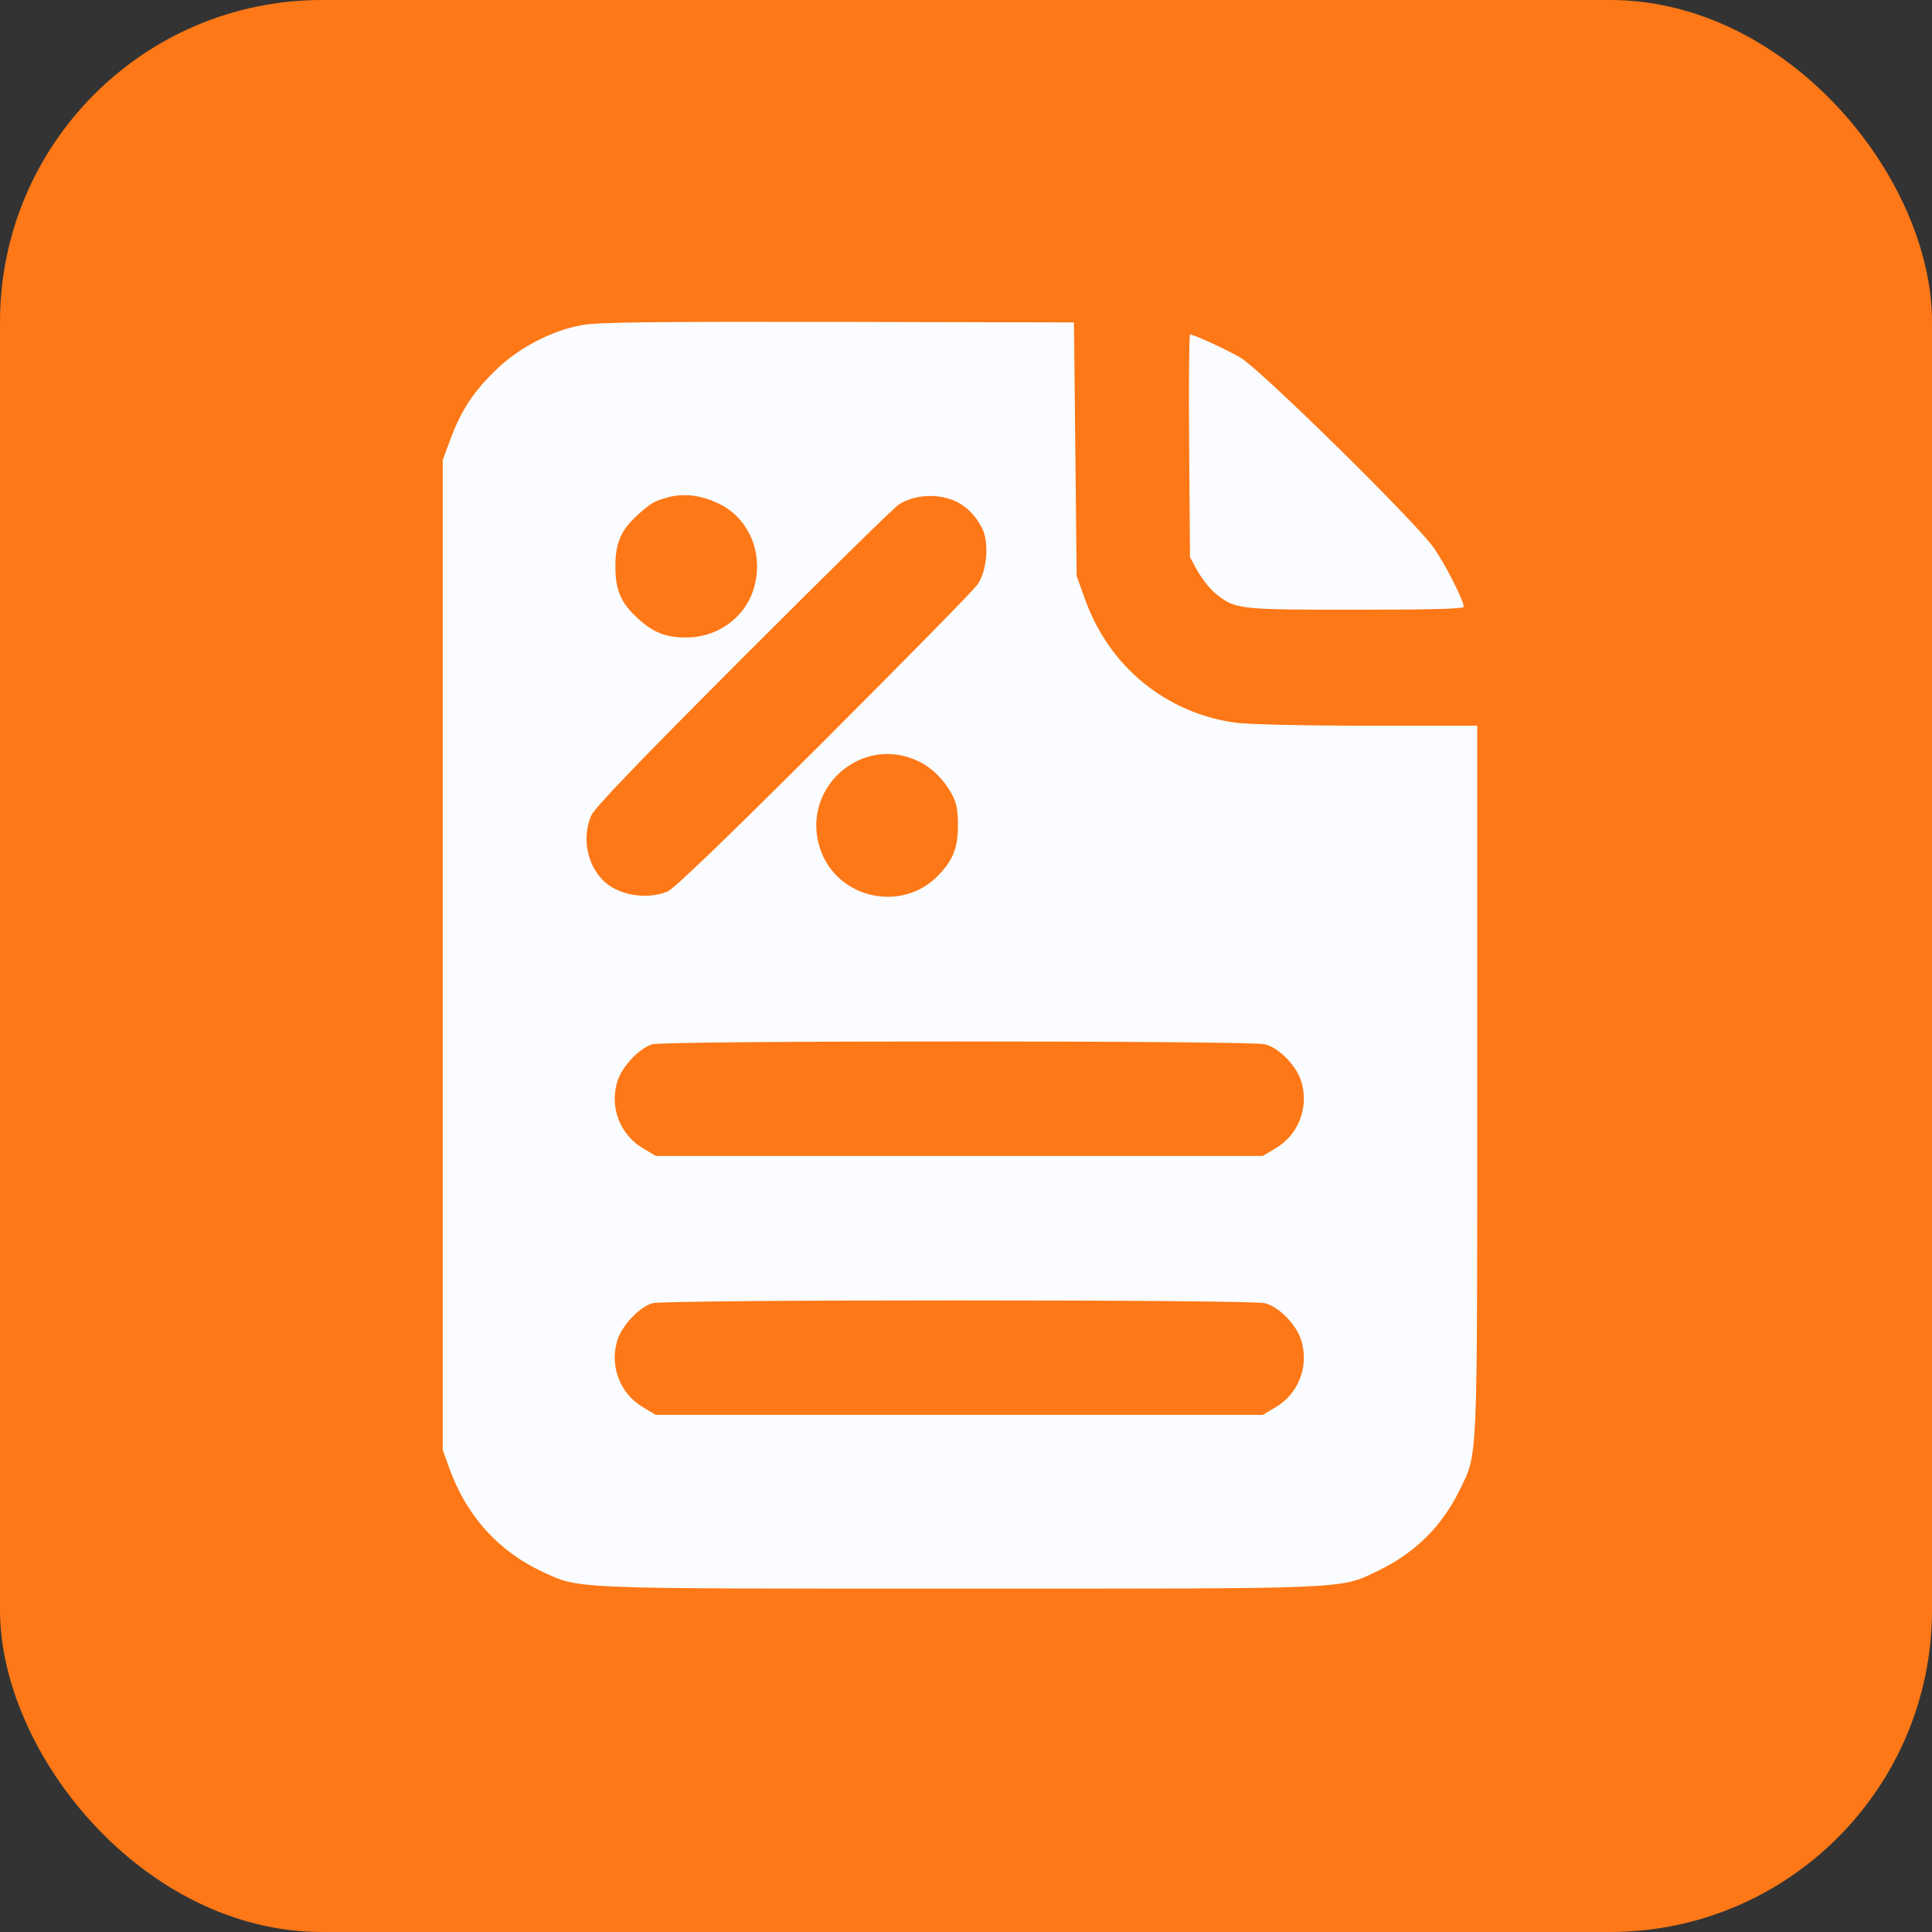 <svg width="48" height="48" viewBox="0 0 48 48" fill="none" xmlns="http://www.w3.org/2000/svg">
<rect x="0" y="0" width="48" height="48" fill="#333333" stroke="none"/>
<g id="Icon">
<rect width="48" height="48" rx="8" fill="#FE7817"/>
<g id="Black">
<path id="Vector" d="M14.451 8.078C13.681 8.218 12.836 8.667 12.267 9.244C11.73 9.773 11.436 10.242 11.181 10.939L11 11.428V23.726V36.024L11.174 36.507C11.603 37.679 12.401 38.557 13.5 39.06C14.411 39.482 14.143 39.469 23.834 39.469C33.652 39.469 33.277 39.489 34.248 39.02C35.16 38.577 35.823 37.92 36.259 37.029C36.721 36.078 36.701 36.553 36.701 26.816V18.03H33.96C32.365 18.03 30.998 17.996 30.696 17.956C28.967 17.715 27.553 16.562 26.957 14.887L26.749 14.31L26.716 11.161L26.682 8.011L20.818 7.997C16.134 7.991 14.854 8.004 14.451 8.078ZM17.849 12.508C18.64 12.883 19.002 13.814 18.707 14.686C18.472 15.376 17.796 15.845 17.038 15.838C16.549 15.838 16.234 15.718 15.859 15.376C15.43 14.987 15.289 14.672 15.289 14.076C15.289 13.506 15.423 13.178 15.805 12.829C16.16 12.501 16.254 12.447 16.582 12.36C16.985 12.246 17.407 12.3 17.849 12.508ZM23.8 12.481C24.048 12.615 24.249 12.829 24.404 13.131C24.578 13.479 24.524 14.183 24.29 14.518C24.189 14.665 22.467 16.415 20.47 18.412C17.963 20.912 16.75 22.078 16.582 22.151C16.04 22.372 15.303 22.232 14.947 21.836C14.572 21.427 14.465 20.791 14.686 20.268C14.76 20.081 15.832 18.968 18.459 16.334C20.476 14.317 22.219 12.601 22.339 12.528C22.748 12.273 23.358 12.253 23.8 12.481ZM22.808 18.908C23.15 19.069 23.459 19.377 23.653 19.739C23.767 19.947 23.8 20.127 23.8 20.509C23.8 21.072 23.673 21.381 23.298 21.763C22.386 22.688 20.785 22.319 20.376 21.086C19.88 19.598 21.394 18.238 22.808 18.908ZM31.434 25.945C31.796 26.045 32.231 26.501 32.338 26.896C32.519 27.533 32.251 28.203 31.688 28.531L31.373 28.719H23.834H16.294L15.979 28.531C15.416 28.203 15.148 27.533 15.329 26.896C15.43 26.521 15.872 26.045 16.207 25.945C16.529 25.851 31.092 25.851 31.434 25.945ZM31.434 32.378C31.796 32.479 32.231 32.934 32.338 33.33C32.519 33.967 32.251 34.637 31.688 34.965L31.373 35.153H23.834H16.294L15.979 34.965C15.416 34.637 15.148 33.967 15.329 33.33C15.43 32.955 15.872 32.479 16.207 32.378C16.529 32.284 31.092 32.284 31.434 32.378Z" fill="#FAFCFF"/>
<path id="Vector_2" d="M29.544 11.074L29.565 13.842L29.759 14.197C29.873 14.398 30.074 14.646 30.208 14.753C30.697 15.142 30.771 15.148 33.693 15.148C35.542 15.148 36.367 15.128 36.367 15.075C36.367 14.921 35.884 13.969 35.603 13.587C35.134 12.93 31.32 9.184 30.825 8.889C30.456 8.675 29.672 8.313 29.565 8.313C29.544 8.313 29.531 9.559 29.544 11.074Z" fill="#FAFCFF"/>
</g>
</g>
</svg>
